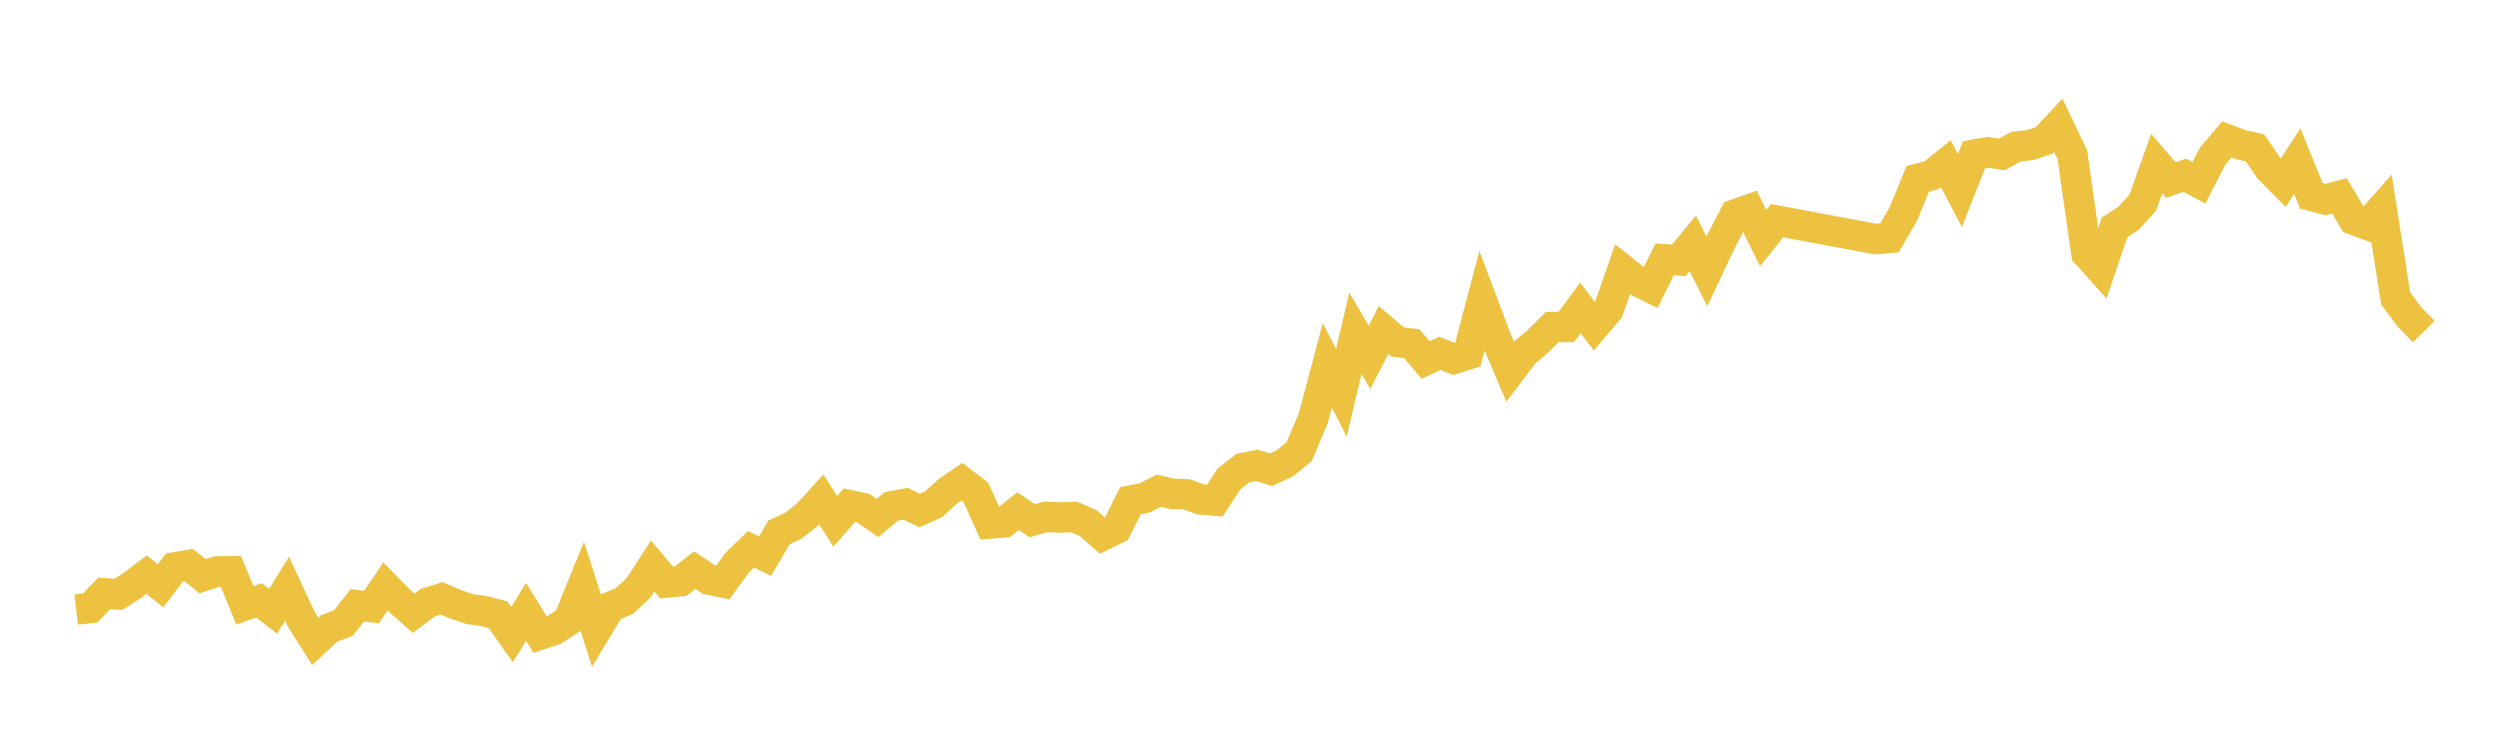 <svg width="164" height="48" xmlns="http://www.w3.org/2000/svg" xmlns:xlink="http://www.w3.org/1999/xlink"><path fill="none" stroke="rgb(237,194,64)" stroke-width="2" d="M5,39.986L5.922,39.88L6.844,38.92L7.766,38.989L8.689,38.398L9.611,37.698L10.533,38.424L11.455,37.22L12.377,37.067L13.299,37.803L14.222,37.489L15.144,37.476L16.066,39.711L16.988,39.382L17.91,40.097L18.832,38.621L19.754,40.609L20.677,42.073L21.599,41.221L22.521,40.874L23.443,39.708L24.365,39.826L25.287,38.469L26.21,39.409L27.132,40.232L28.054,39.537L28.976,39.252L29.898,39.647L30.82,39.955L31.743,40.087L32.665,40.324L33.587,41.632L34.509,40.142L35.431,41.631L36.353,41.32L37.275,40.727L38.198,38.46L39.12,41.336L40.042,39.81L40.964,39.424L41.886,38.562L42.808,37.131L43.731,38.215L44.653,38.119L45.575,37.399L46.497,38.016L47.419,38.207L48.341,36.934L49.263,36.039L50.186,36.475L51.108,34.922L52.03,34.498L52.952,33.774L53.874,32.763L54.796,34.202L55.719,33.143L56.641,33.34L57.563,33.98L58.485,33.214L59.407,33.046L60.329,33.493L61.251,33.072L62.174,32.234L63.096,31.598L64.018,32.302L64.94,34.341L65.862,34.267L66.784,33.535L67.707,34.153L68.629,33.901L69.551,33.948L70.473,33.918L71.395,34.327L72.317,35.133L73.24,34.681L74.162,32.838L75.084,32.664L76.006,32.19L76.928,32.4L77.85,32.428L78.772,32.765L79.695,32.841L80.617,31.424L81.539,30.702L82.461,30.528L83.383,30.811L84.305,30.381L85.228,29.626L86.15,27.433L87.072,23.971L87.994,25.77L88.916,21.859L89.838,23.439L90.76,21.653L91.683,22.433L92.605,22.544L93.527,23.62L94.449,23.178L95.371,23.54L96.293,23.249L97.216,19.743L98.138,22.195L99.06,24.374L99.982,23.157L100.904,22.377L101.826,21.457L102.749,21.446L103.671,20.201L104.593,21.403L105.515,20.323L106.437,17.682L107.359,18.41L108.281,18.866L109.204,17.01L110.126,17.077L111.048,15.962L111.97,17.806L112.892,15.847L113.814,14.073L114.737,13.748L115.659,15.62L116.581,14.477L123.036,15.683L123.958,15.6L124.88,13.991L125.802,11.731L126.725,11.488L127.647,10.74L128.569,12.498L129.491,10.153L130.413,9.991L131.335,10.13L132.257,9.616L133.18,9.518L134.102,9.21L135.024,8.223L135.946,10.148L136.868,16.619L137.79,17.645L138.713,14.919L139.635,14.313L140.557,13.307L141.479,10.734L142.401,11.811L143.323,11.494L144.246,11.992L145.168,10.216L146.09,9.145L147.012,9.491L147.934,9.706L148.856,11.055L149.778,11.994L150.701,10.571L151.623,12.847L152.545,13.091L153.467,12.849L154.389,14.408L155.311,14.752L156.234,13.705L157.156,19.579L158.078,20.81L159,21.749"></path></svg>